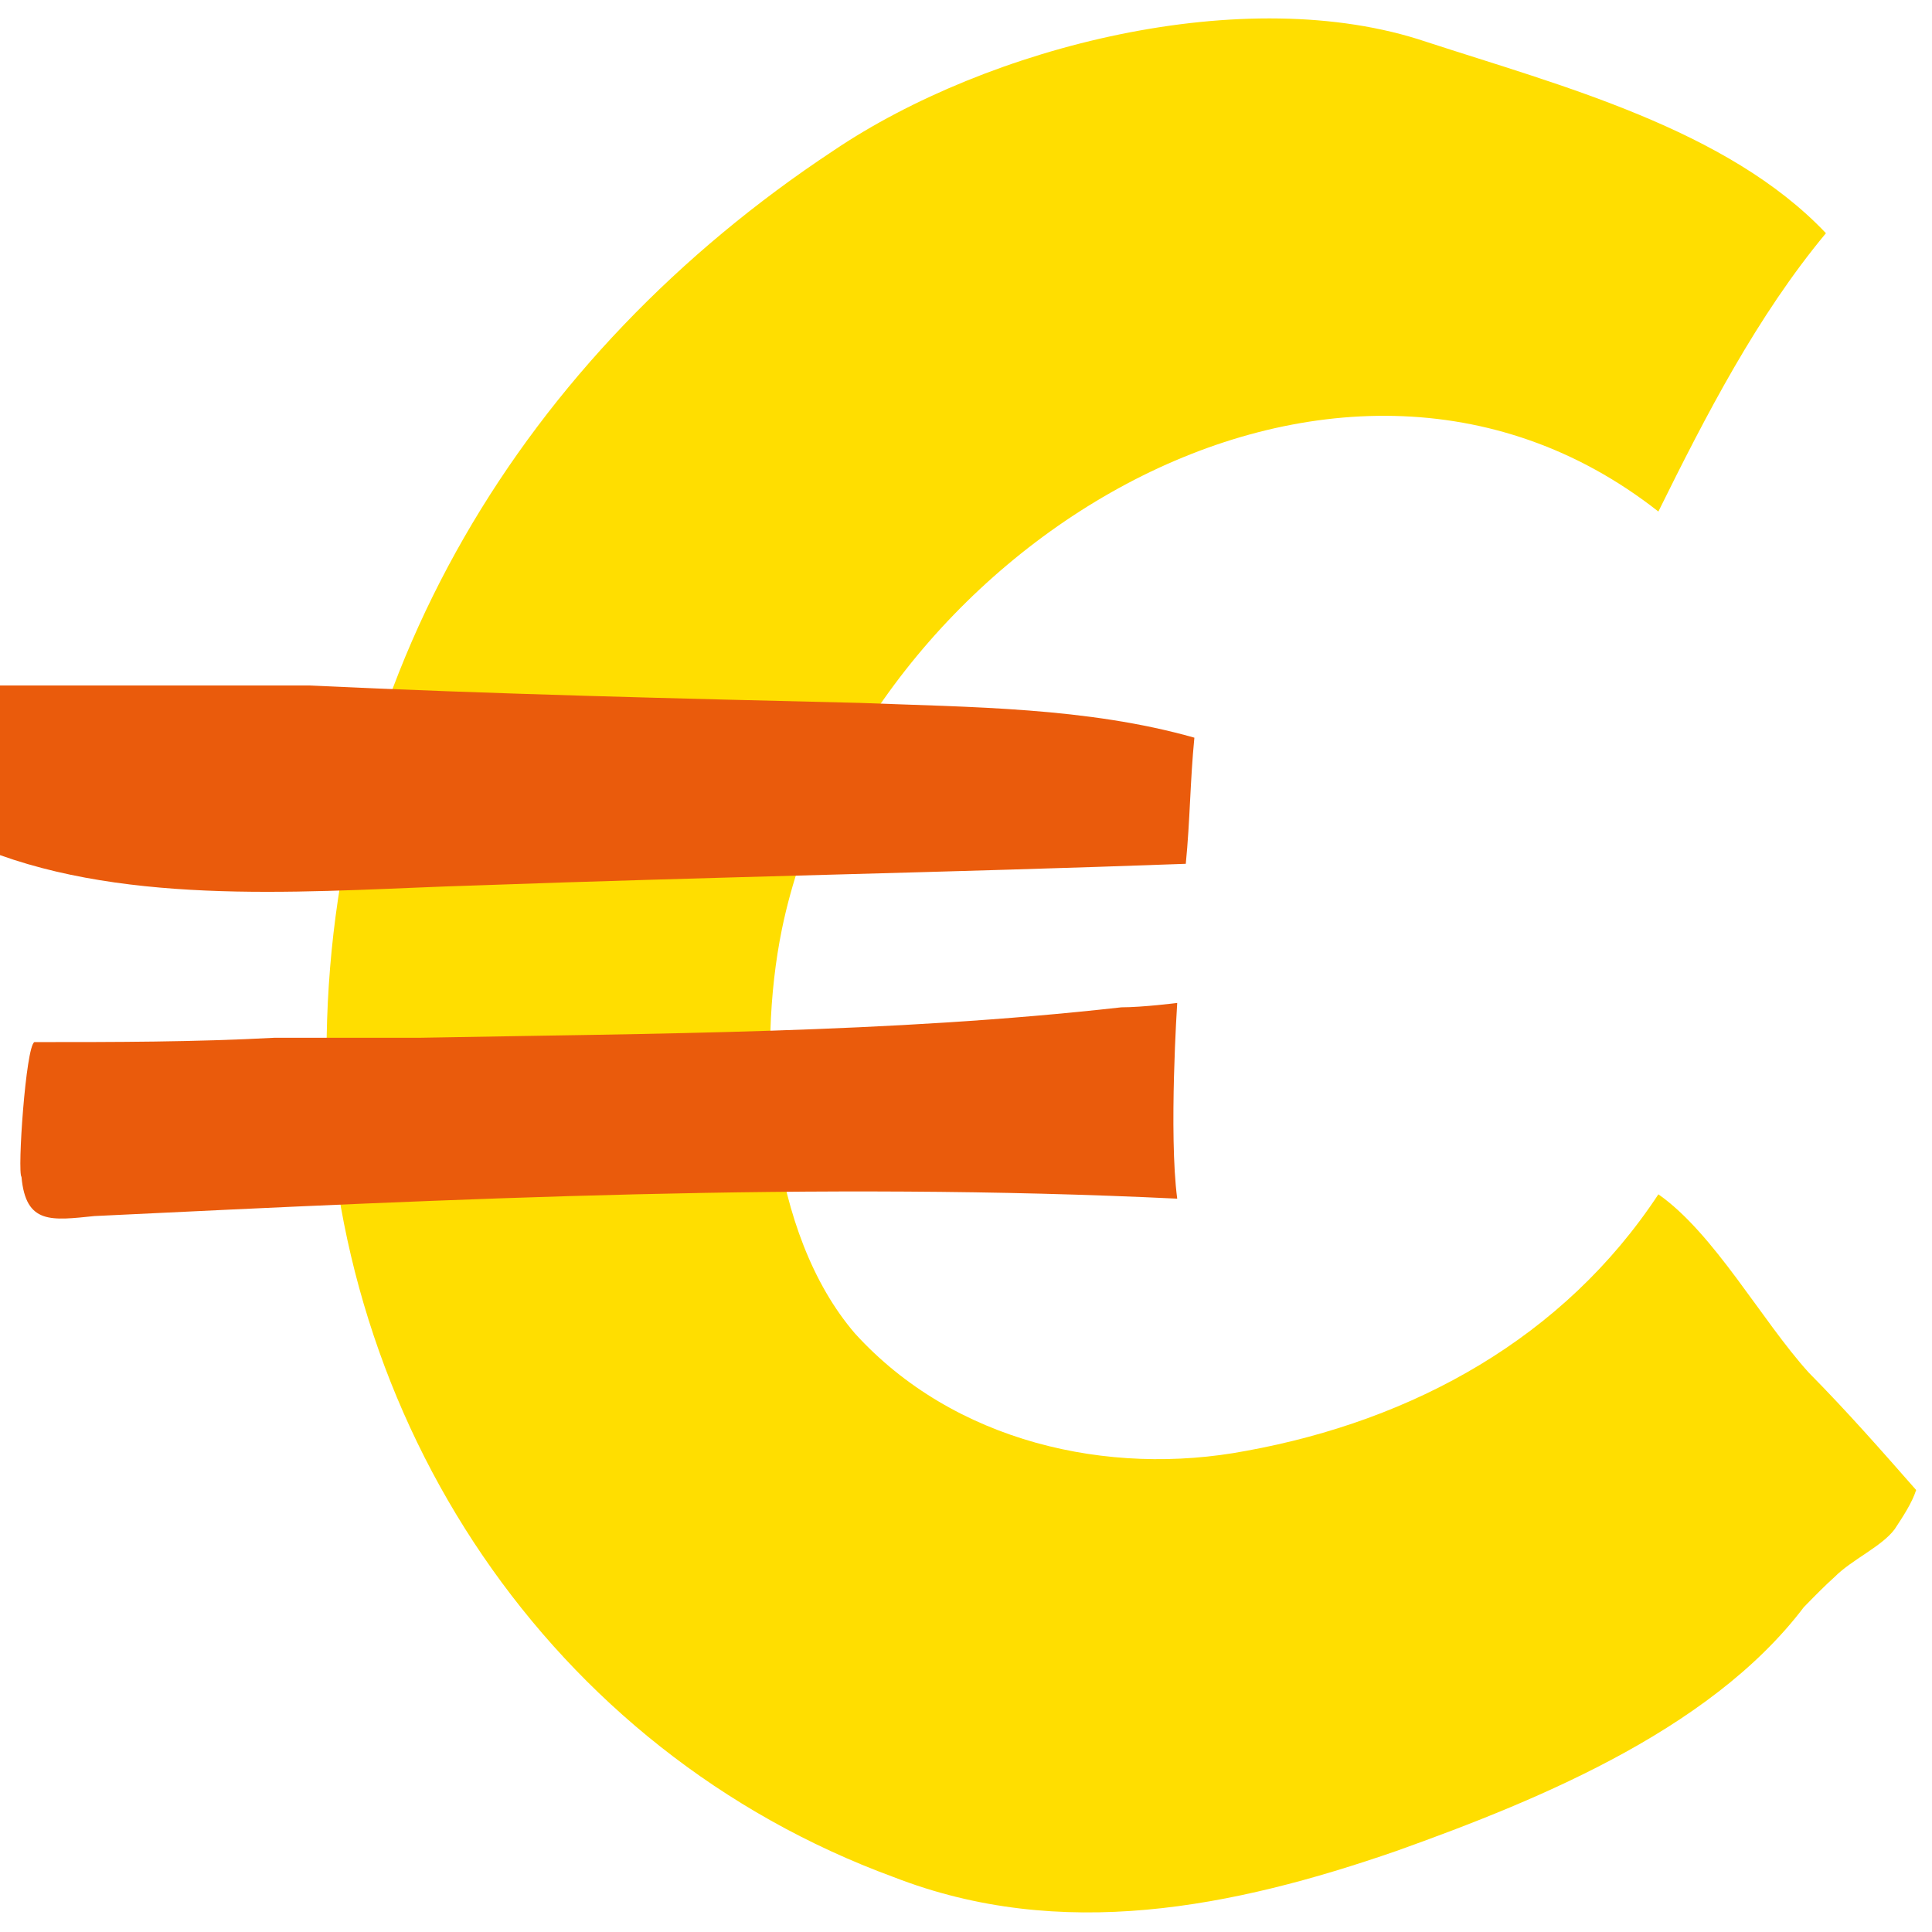 <svg width="96" height="96" viewBox="0 0 96 96" fill="none" xmlns="http://www.w3.org/2000/svg">
<path d="M90.09 79.225C85.607 85.708 76.64 89.382 69.382 91.975C61.27 94.784 52.73 96.513 44.404 93.271C27.326 87.004 16.438 70.582 16.225 52.43C16.225 33.63 26.045 17.639 41.416 7.483C49.101 2.296 61.91 -0.945 70.876 2.08C77.494 4.241 85.82 6.402 90.73 11.588C87.314 15.694 84.753 20.664 82.404 25.418C66.18 12.669 42.697 27.579 38.854 46.163C37.573 52.43 38.213 61.289 42.483 66.26C47.393 71.662 55.078 73.391 61.91 72.094C70.236 70.582 77.708 66.476 82.404 59.345C85.18 61.289 87.528 65.611 89.876 68.204C91.798 70.149 93.505 72.094 95.213 74.039C95 74.687 94.573 75.335 94.146 75.984C93.505 76.848 92.011 77.496 91.157 78.361C89.236 80.09 87.528 82.467 84.966 83.547" fill="#FFDE00"/>
<path d="M42.697 34.926C48.247 35.142 54.011 35.142 59.348 36.655C59.135 38.816 59.135 40.761 58.921 42.922C47.18 43.354 35.438 43.57 23.483 44.002C16.225 44.218 7.258 45.083 0 42.49C0 40.113 0 34.062 0 34.062C0 34.062 12.168 34.062 15.371 34.062C24.551 34.494 33.73 34.71 42.697 34.926Z" fill="#EA5B0C"/>
<path d="M1.708 51.781C5.764 51.781 9.607 51.781 13.663 51.565C16.011 51.565 18.573 51.565 20.922 51.565C32.45 51.349 44.191 51.349 55.719 50.053C56.787 50.053 58.495 49.836 58.495 49.836C58.495 49.836 58.068 56.319 58.495 59.561C40.562 58.696 22.629 59.561 4.697 60.425C2.562 60.641 1.281 60.857 1.068 58.48C0.854 58.264 1.281 51.997 1.708 51.781Z" fill="#EA5B0C"/>
</svg>
